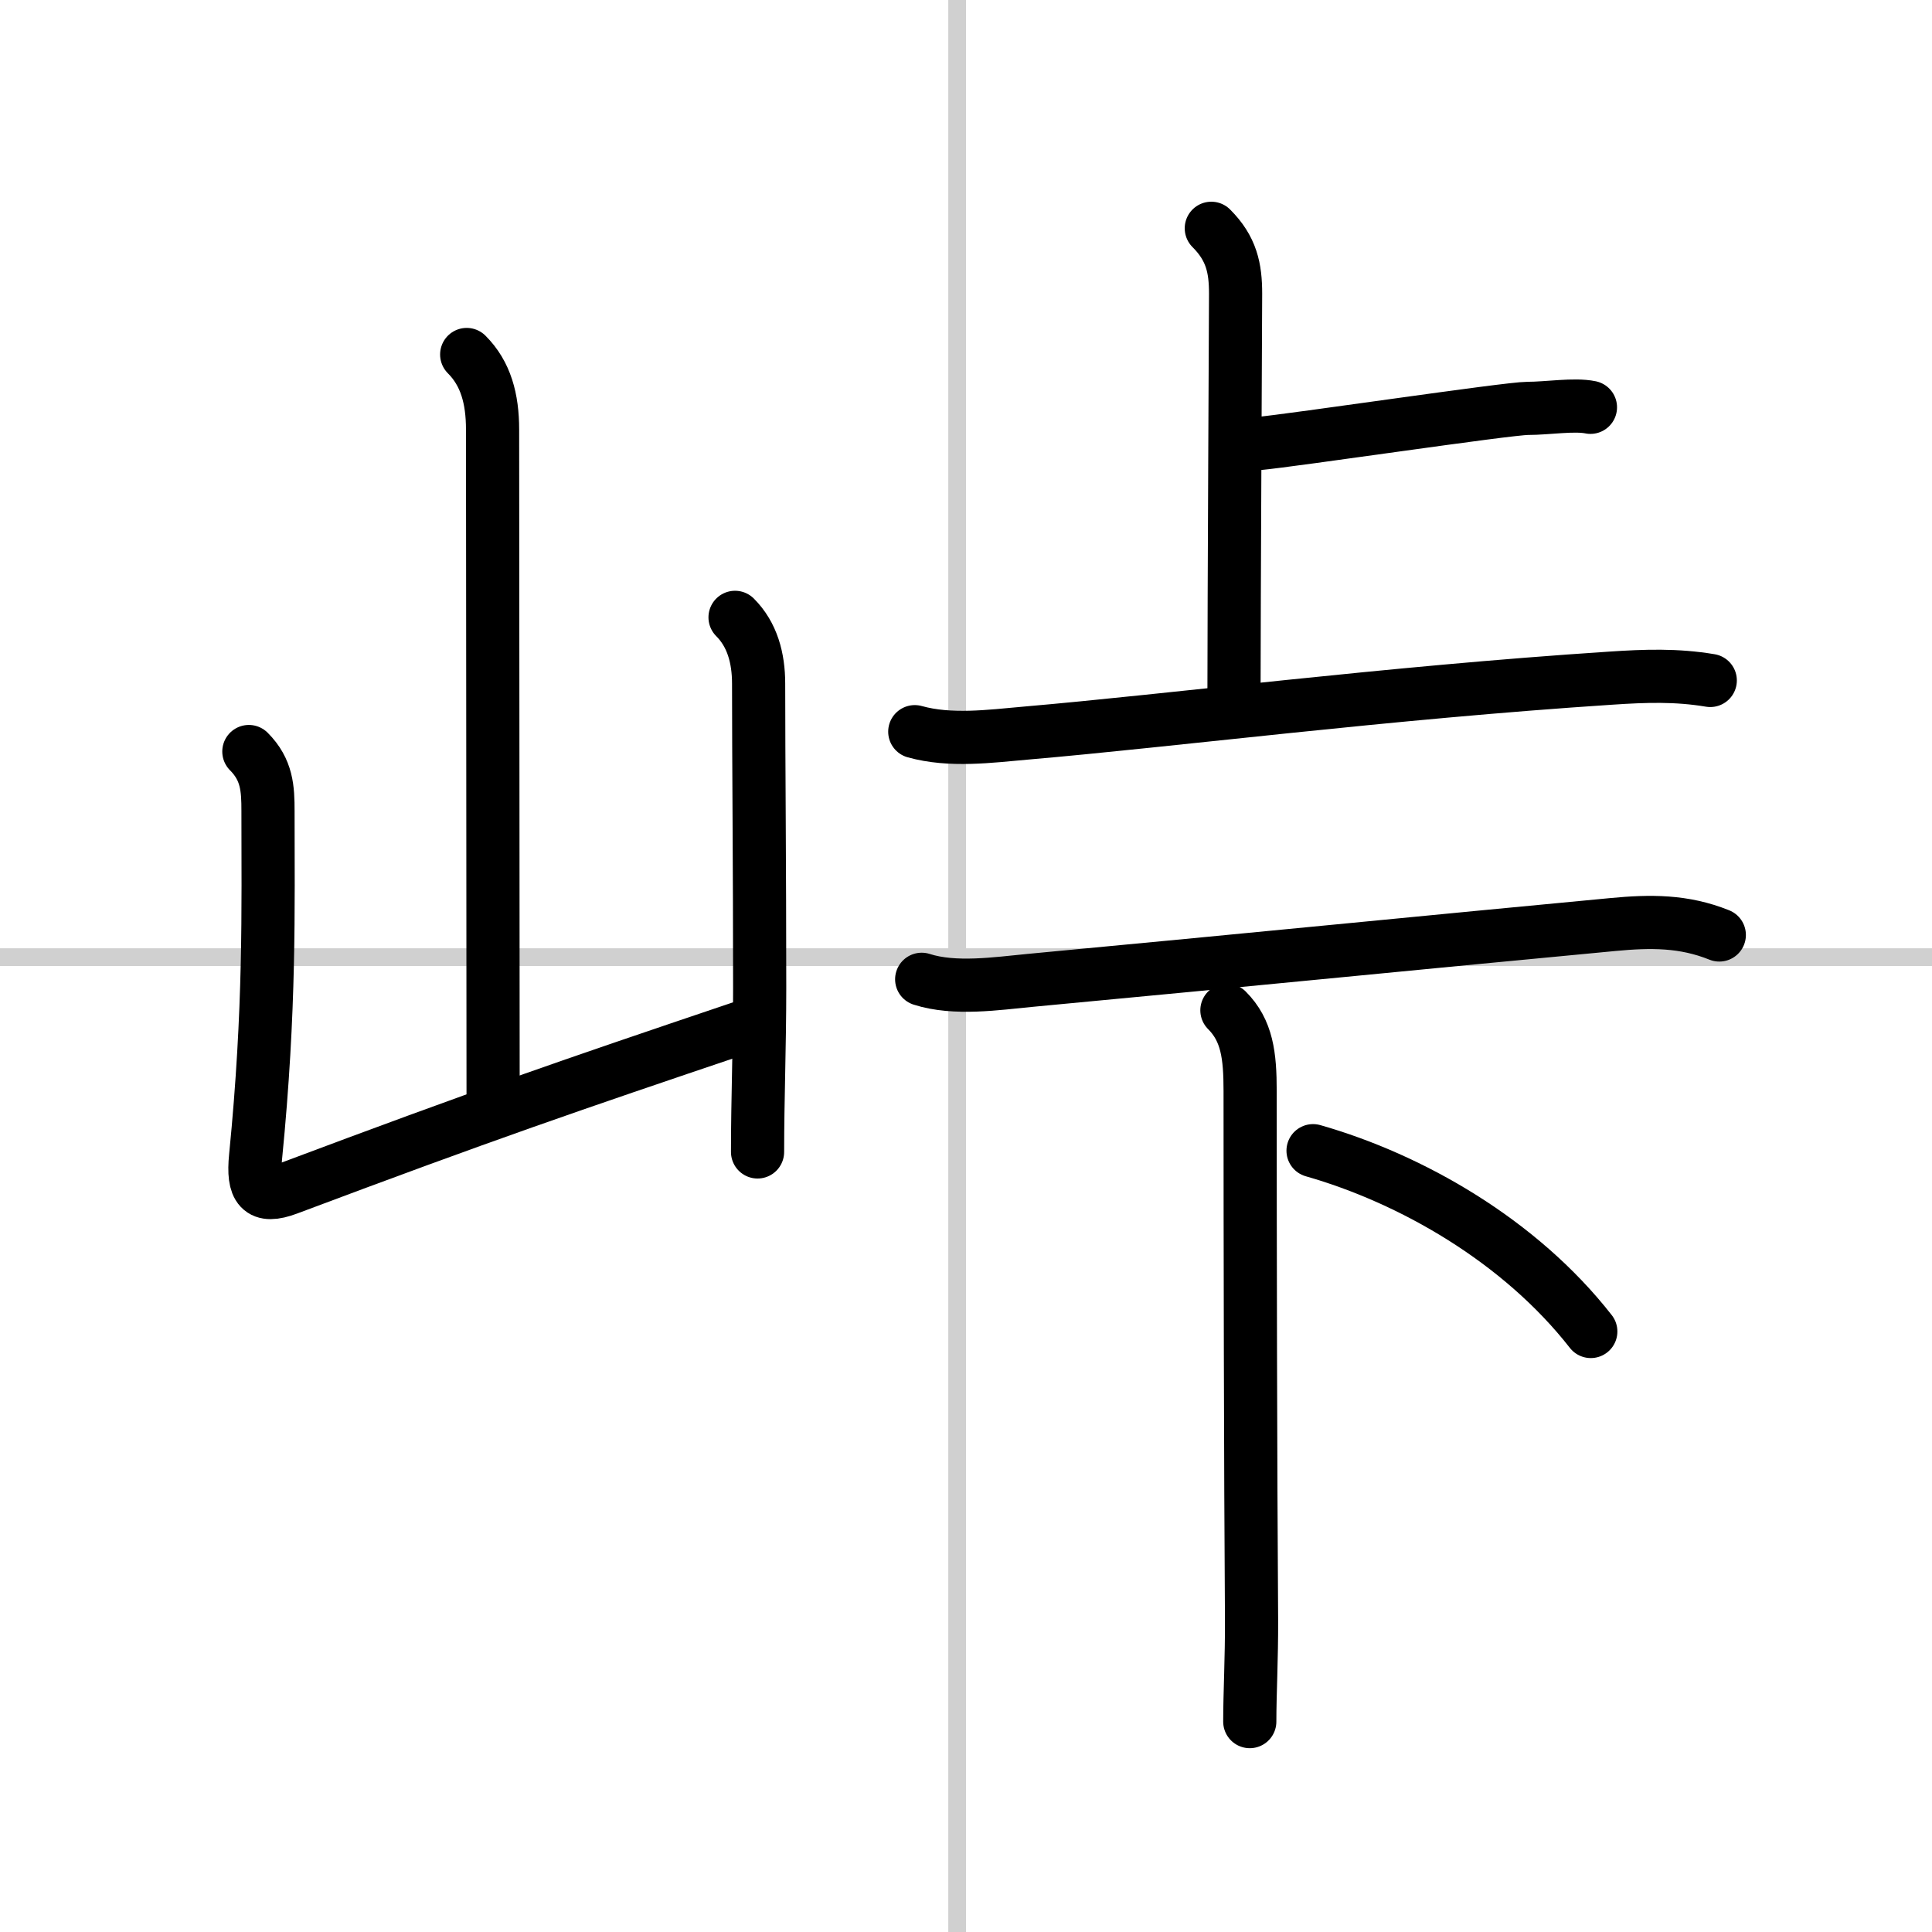 <svg width="400" height="400" viewBox="0 0 109 109" xmlns="http://www.w3.org/2000/svg"><rect x="0" y="0" width="109" height="109" fill="#808080" stroke="none"/><g fill="none" stroke="#000" stroke-linecap="round" stroke-linejoin="round" stroke-width="3"><rect width="100%" height="100%" fill="#fff" stroke="#fff"/><line x1="54" x2="54" y2="109" stroke="#d0d0d0" stroke-width="1"/><line x2="109" y1="54" y2="54" stroke="#d0d0d0" stroke-width="1"/><path d="m26.33 20c1.08 1.08 1.46 2.5 1.46 4.24 0 8.26 0.03 26.38 0.03 37.61"/><path d="m14.04 42.4c1.03 1.03 1.08 2.1 1.08 3.36 0 5.5 0.13 11.12-0.7 19.5-0.18 1.81 0.25 2.39 1.82 1.8 11.13-4.18 15.88-5.81 25.51-9.06"/><path d="m41.47 34.83c0.97 0.97 1.33 2.29 1.33 3.74 0 4.3 0.06 10.46 0.06 17.17 0 3.38-0.12 6.21-0.12 9.25"/><path d="m68.34 12.88c1.14 1.14 1.37 2.24 1.37 3.69 0 0.73-0.09 17.73-0.09 22.55"/><path d="m70.95 25.03c2.05-0.19 14.12-1.99 15.24-1.99s2.63-0.25 3.54-0.06"/><path d="m51.61 41.28c2.01 0.56 4.23 0.26 6.27 0.08 8.25-0.71 20.33-2.27 33-3.1 1.94-0.13 3.7-0.19 5.61 0.13"/><path d="m52 55.25c1.87 0.6 4.24 0.24 6.13 0.06 12.16-1.14 23.09-2.23 32.87-3.15 2.11-0.2 3.99-0.22 6 0.59"/><path d="m69.22 57c1.14 1.14 1.31 2.55 1.31 4.55 0 8.42 0.02 21.06 0.08 29.83 0.01 2.19-0.1 4.15-0.1 5.75"/><path d="m74.08 64.92c5.54 1.58 11.67 5.08 15.67 10.2"/></g></svg>
